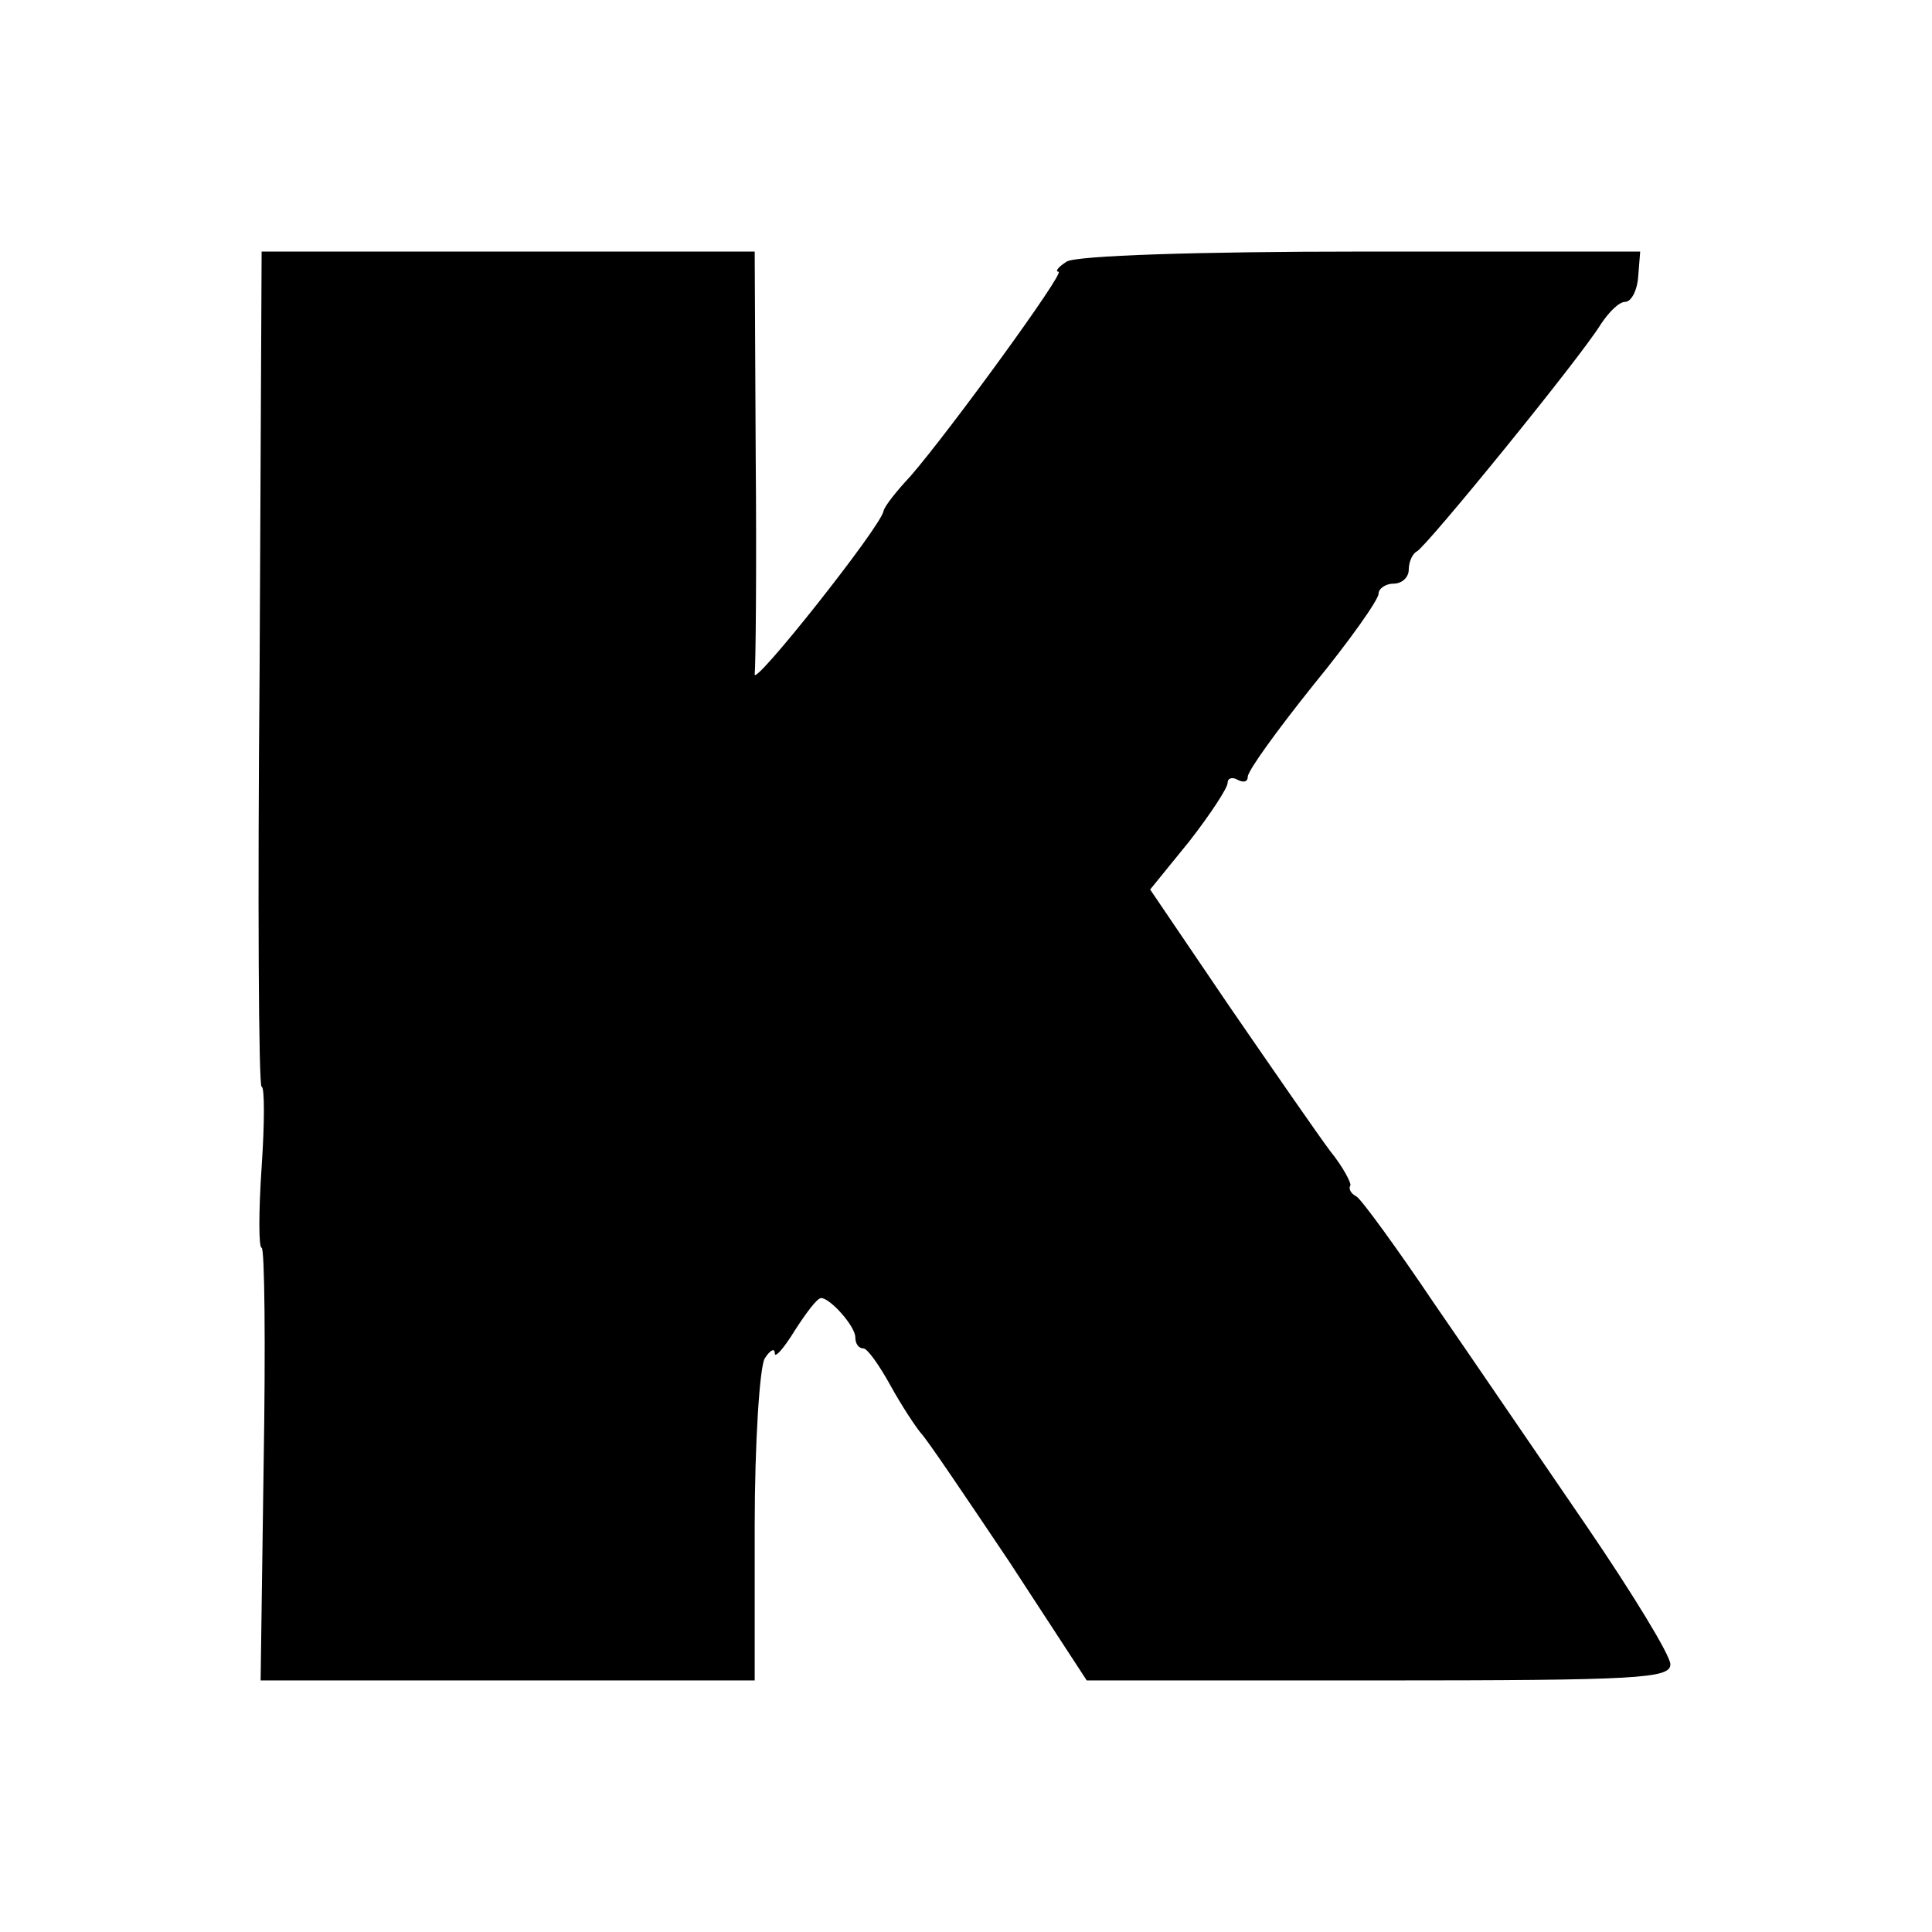 <?xml version="1.0" standalone="no"?>
<!DOCTYPE svg PUBLIC "-//W3C//DTD SVG 20010904//EN"
 "http://www.w3.org/TR/2001/REC-SVG-20010904/DTD/svg10.dtd">
<svg version="1.0" xmlns="http://www.w3.org/2000/svg"
 width="192pt" height="192pt" viewBox="0 0 192 192"
 preserveAspectRatio="xMidYMid meet">
<g transform="translate(0,192) scale(0.1,-0.1)"
fill="#000000" stroke="none">
<path d="M258 1255 c-2 -228 -1 -415 2 -415 3 0 3 -36 0 -80 -3 -44 -3 -80 0
-80 3 0 4 -97 2 -215 l-3 -215 246 0 245 0 0 153 c0 83 5 159 10 167 5 8 10
11 10 5 0 -5 9 5 20 23 11 17 22 32 26 32 9 0 34 -28 34 -39 0 -6 3 -11 8 -11
4 0 16 -17 27 -37 11 -20 25 -41 30 -47 6 -6 45 -64 88 -128 l77 -118 290 0
c259 0 290 2 290 16 0 9 -38 71 -83 137 -46 67 -114 167 -152 222 -37 55 -72
103 -77 106 -6 3 -8 8 -6 11 1 2 -7 18 -20 34 -12 16 -57 81 -101 145 l-78
115 39 48 c21 27 38 53 38 58 0 5 5 6 10 3 6 -3 10 -2 10 3 0 6 29 46 65 91
36 44 65 85 65 91 0 5 7 10 15 10 8 0 15 6 15 14 0 8 4 16 8 18 9 4 163 193
183 226 8 12 18 22 24 22 6 0 12 11 13 25 l2 25 -278 0 c-161 0 -283 -4 -292
-10 -8 -5 -12 -10 -8 -10 7 0 -108 -158 -147 -203 -14 -15 -26 -30 -27 -35 -3
-16 -130 -176 -128 -162 1 8 2 106 1 218 l-1 202 -245 0 -245 0 -2 -415z"/>
</g>
</svg>
